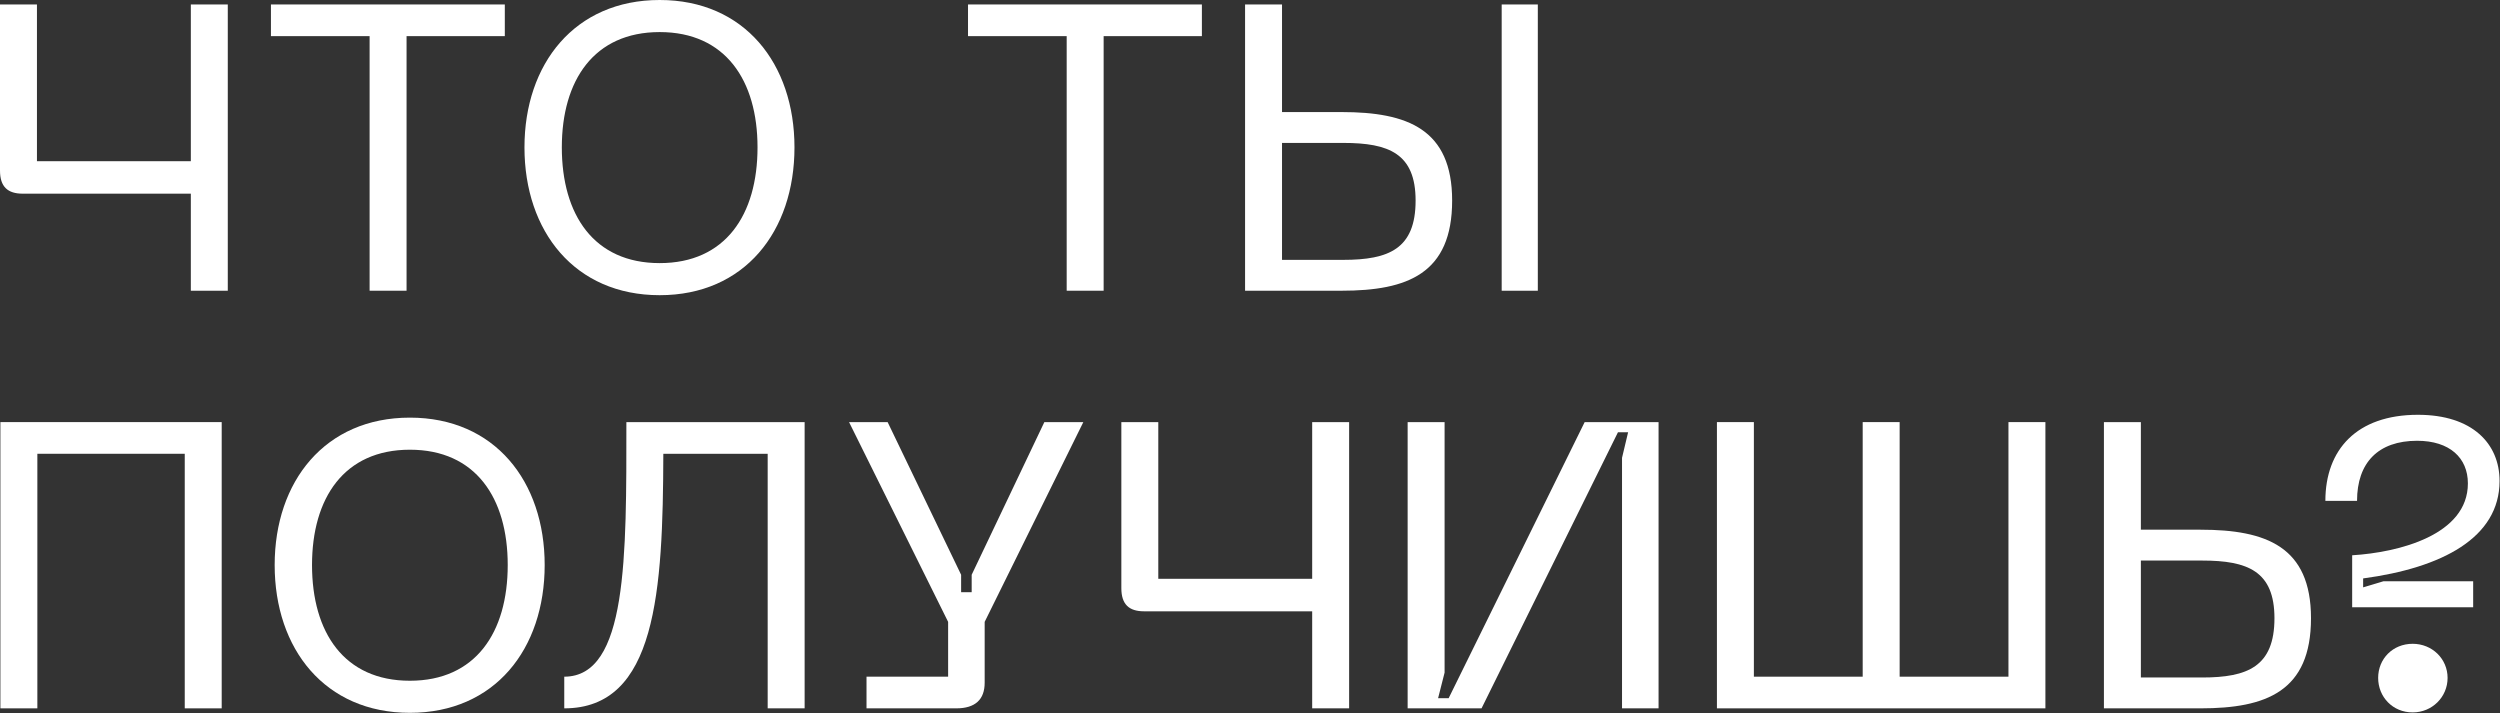 <?xml version="1.0" encoding="utf-8"?>
<svg xmlns="http://www.w3.org/2000/svg" fill="none" height="100%" overflow="visible" preserveAspectRatio="none" style="display: block;" viewBox="0 0 431 123" width="100%">
<rect x="0" y="0" width="431" height="123" fill="#333333" stroke="none"/>
<g id="  ?">
<path d="M0 0.77H6.37V27.79H32.9V0.77H39.27V50.12H32.9V33.39H3.92C1.33 33.39 0 32.2 0 29.4V0.77Z" fill="white"/>
<path d="M46.71 0.77H87.03V6.23H70.09V50.12H63.72V6.23H46.71V0.77Z" fill="white"/>
<path d="M90.418 25.41C90.418 10.99 99.098 0 113.728 0C128.358 0 136.968 10.99 136.968 25.41C136.968 39.9 128.358 50.89 113.728 50.89C99.098 50.89 90.418 39.9 90.418 25.41ZM96.858 25.41C96.858 37.03 102.388 45.36 113.728 45.36C125.068 45.36 130.598 37.03 130.598 25.41C130.598 13.86 125.068 5.53 113.728 5.53C102.388 5.53 96.858 13.86 96.858 25.41Z" fill="white"/>
<path d="M166.886 0.77H207.206V6.23H190.266V50.12H183.896V6.23H166.886V0.77Z" fill="white"/>
<path d="M221.02 0.77V19.32H231.31C242.65 19.32 250.35 22.26 250.35 34.58C250.35 47.18 242.65 50.12 231.31 50.12H214.65V0.77H221.02ZM221.02 44.8H231.59C239.43 44.8 244.05 42.91 244.05 34.58C244.05 26.46 239.43 24.64 231.59 24.64H221.02V44.8ZM258.89 50.12V0.77H265.12V50.12H258.89Z" fill="white"/>
<path d="M0.07 72.77H38.22V122.12H31.85V78.23H6.44V122.12H0.07V72.77Z" fill="white"/>
<path d="M47.352 97.41C47.352 82.99 56.032 72 70.662 72C85.292 72 93.902 82.99 93.902 97.41C93.902 111.9 85.292 122.89 70.662 122.89C56.032 122.89 47.352 111.9 47.352 97.41ZM53.792 97.41C53.792 109.03 59.322 117.36 70.662 117.36C82.002 117.36 87.532 109.03 87.532 97.41C87.532 85.86 82.002 77.53 70.662 77.53C59.322 77.53 53.792 85.86 53.792 97.41Z" fill="white"/>
<path d="M97.278 116.66C108.198 116.66 107.988 96.01 107.988 72.77H138.718V122.12H132.348V78.23H114.358C114.288 101.96 113.168 122.12 97.278 122.12V116.66Z" fill="white"/>
<path d="M180.047 72.77H186.767L169.757 107.21V117.71C169.757 120.58 168.147 122.12 164.857 122.12H149.387V116.66H163.457V107.21L146.377 72.77H153.027L165.697 99.09V102.1H167.517V99.09L180.047 72.77Z" fill="white"/>
<path d="M193.32 72.77H199.69V99.79H226.22V72.77H232.59V122.12H226.22V105.39H197.24C194.65 105.39 193.32 104.2 193.32 101.4V72.77Z" fill="white"/>
<path d="M285.937 122.12H279.637V78.93L280.687 74.52H278.937L255.417 122.12H242.677V72.77H249.047V115.96L247.927 120.37H249.747L273.197 72.77H285.937V122.12Z" fill="white"/>
<path d="M295.998 122.12V72.77H302.368V116.66H321.128V72.77H327.498V116.66H346.258V72.77H352.628V122.12H295.998Z" fill="white"/>
<path d="M369.086 72.77V91.32H379.376C390.716 91.32 398.416 94.26 398.416 106.58C398.416 119.18 390.716 122.12 379.376 122.12H362.716V72.77H369.086ZM369.086 116.8H379.656C387.496 116.8 392.116 114.91 392.116 106.58C392.116 98.46 387.496 96.64 379.656 96.64H369.086V116.8Z" fill="white"/>
<path d="M415.944 122.82C412.514 122.82 409.994 120.16 409.994 116.87C409.994 113.58 412.514 110.99 415.944 110.99C419.304 110.99 421.964 113.58 421.964 116.87C421.964 120.16 419.304 122.82 415.944 122.82ZM400.894 86.35C400.894 77.53 406.284 71.51 416.854 71.51C426.234 71.51 430.924 76.48 430.924 82.92C430.924 92.72 420.984 97.9 407.404 99.72V101.26L410.904 100.21H426.374V104.69H405.514V95.73C413.564 95.24 425.464 92.23 425.464 83.34C425.464 78.93 422.314 75.99 416.714 75.99C409.994 75.99 406.354 79.77 406.354 86.35H400.894Z" fill="white"/>
</g>
</svg>